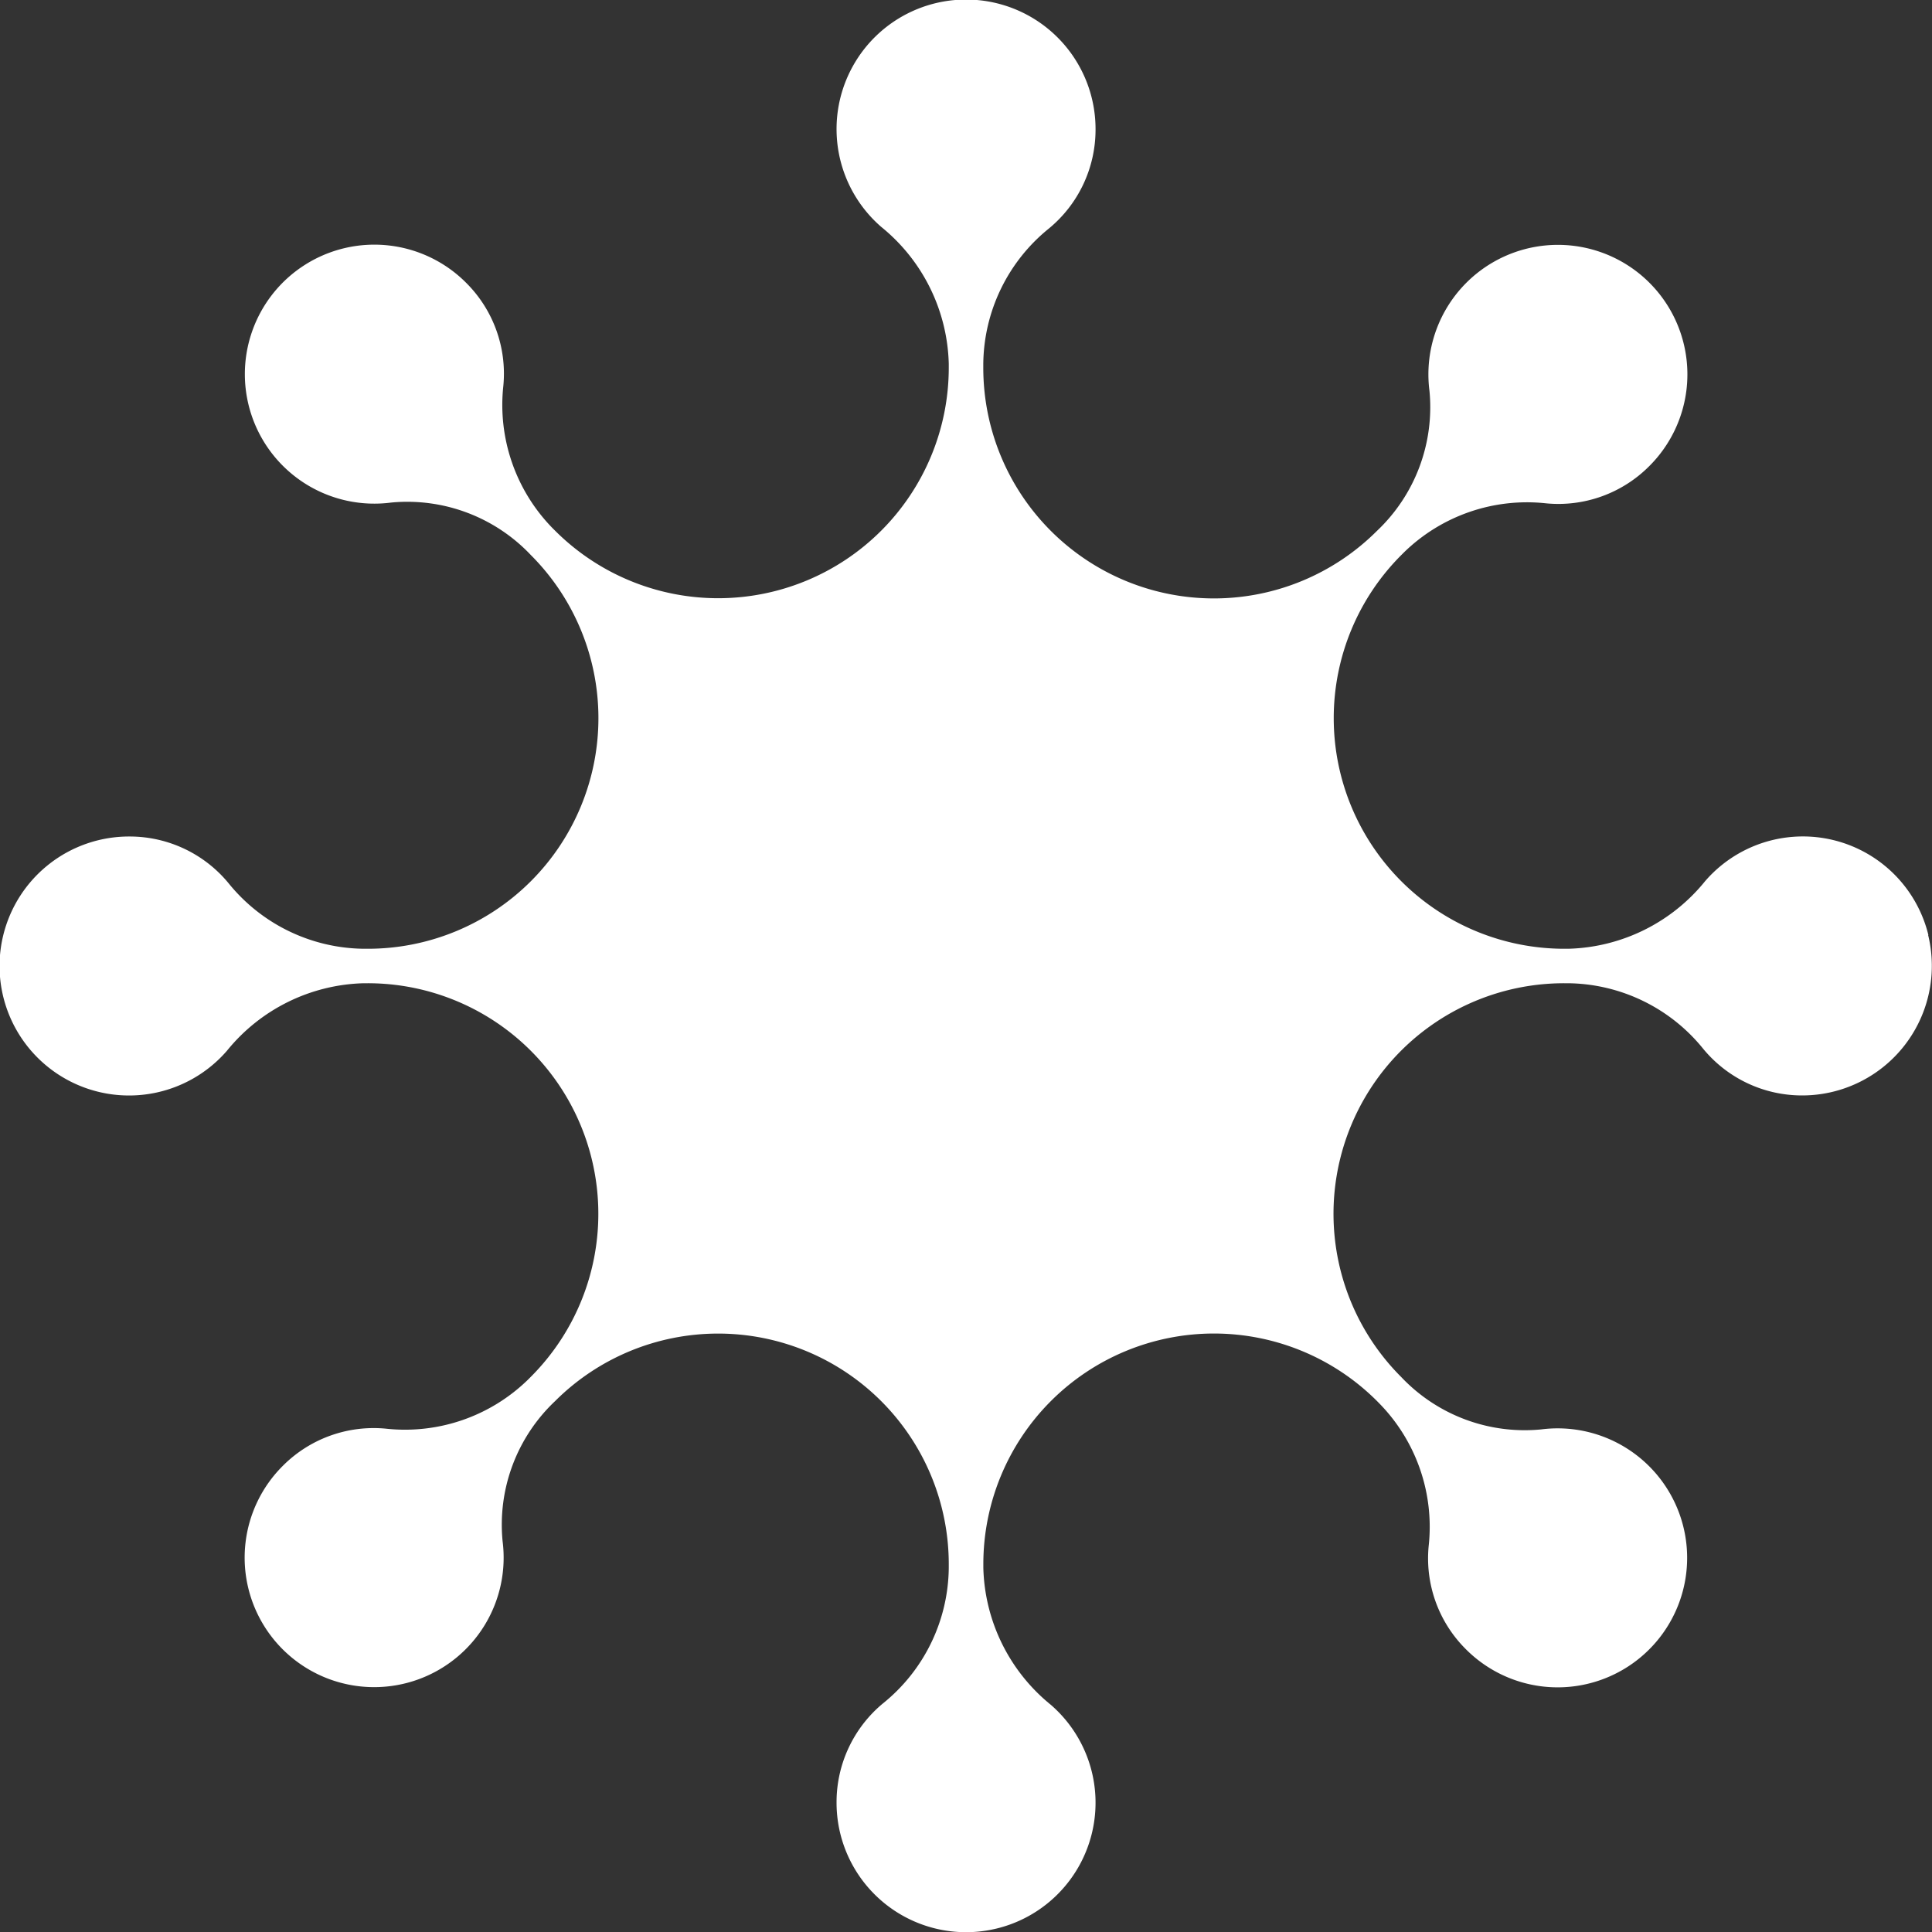 <svg id="Raggruppa_239" data-name="Raggruppa 239" xmlns="http://www.w3.org/2000/svg" xmlns:xlink="http://www.w3.org/1999/xlink" width="38" height="38" viewBox="0 0 38 38">
  <rect x="0" y="0" width="38" height="38" fill="#333333" stroke="none"/>
  <defs>
    <clipPath id="clip-path">
      <rect id="Rettangolo_179" data-name="Rettangolo 179" width="38" height="38" fill="#fff"/>
    </clipPath>
  </defs>
  <g id="Raggruppa_238" data-name="Raggruppa 238" clip-path="url(#clip-path)">
    <path id="Tracciato_403" data-name="Tracciato 403" d="M37.929,18.392a2.541,2.541,0,0,0-4.393-1.059,3.58,3.58,0,0,1-2.692,1.328h-.075a4.536,4.536,0,0,1-3.208-7.743l.055-.055A3.464,3.464,0,0,1,30.41,9.9a2.521,2.521,0,0,0,2.026-.729,2.547,2.547,0,1,0-4.32-1.481,3.347,3.347,0,0,1-1.033,2.752h0a4.536,4.536,0,0,1-7.743-3.208V7.154a3.465,3.465,0,0,1,1.291-2.66,2.519,2.519,0,0,0,.917-1.947,2.547,2.547,0,1,0-4.215,1.916,3.58,3.58,0,0,1,1.328,2.692v.076a4.536,4.536,0,0,1-7.743,3.207l-.055-.055A3.465,3.465,0,0,1,9.9,7.59a2.52,2.52,0,0,0-.729-2.025,2.547,2.547,0,1,0-1.481,4.32,3.344,3.344,0,0,1,2.752,1.033,4.536,4.536,0,0,1-3.207,7.743H7.154a3.467,3.467,0,0,1-2.66-1.291,2.519,2.519,0,0,0-1.947-.917,2.547,2.547,0,1,0,1.916,4.215,3.581,3.581,0,0,1,2.693-1.329h.076a4.535,4.535,0,0,1,3.207,7.743l-.055.055A3.465,3.465,0,0,1,7.59,28.1a2.521,2.521,0,0,0-2.025.729,2.547,2.547,0,1,0,4.32,1.481,3.343,3.343,0,0,1,1.033-2.752h0a4.536,4.536,0,0,1,7.743,3.207v.077a3.464,3.464,0,0,1-1.291,2.659,2.523,2.523,0,0,0-.916,1.947,2.547,2.547,0,1,0,4.215-1.916,3.583,3.583,0,0,1-1.328-2.693v-.075a4.536,4.536,0,0,1,7.742-3.208l.054.055A3.468,3.468,0,0,1,28.1,30.41a2.518,2.518,0,0,0,.729,2.025,2.547,2.547,0,1,0,1.481-4.32,3.344,3.344,0,0,1-2.752-1.033,4.535,4.535,0,0,1,3.207-7.743h.077a3.465,3.465,0,0,1,2.659,1.291,2.518,2.518,0,0,0,1.947.916,2.55,2.55,0,0,0,2.476-3.155M19,19Z" transform="translate(0 0)" fill="#fff"/>
  </g>
</svg>
